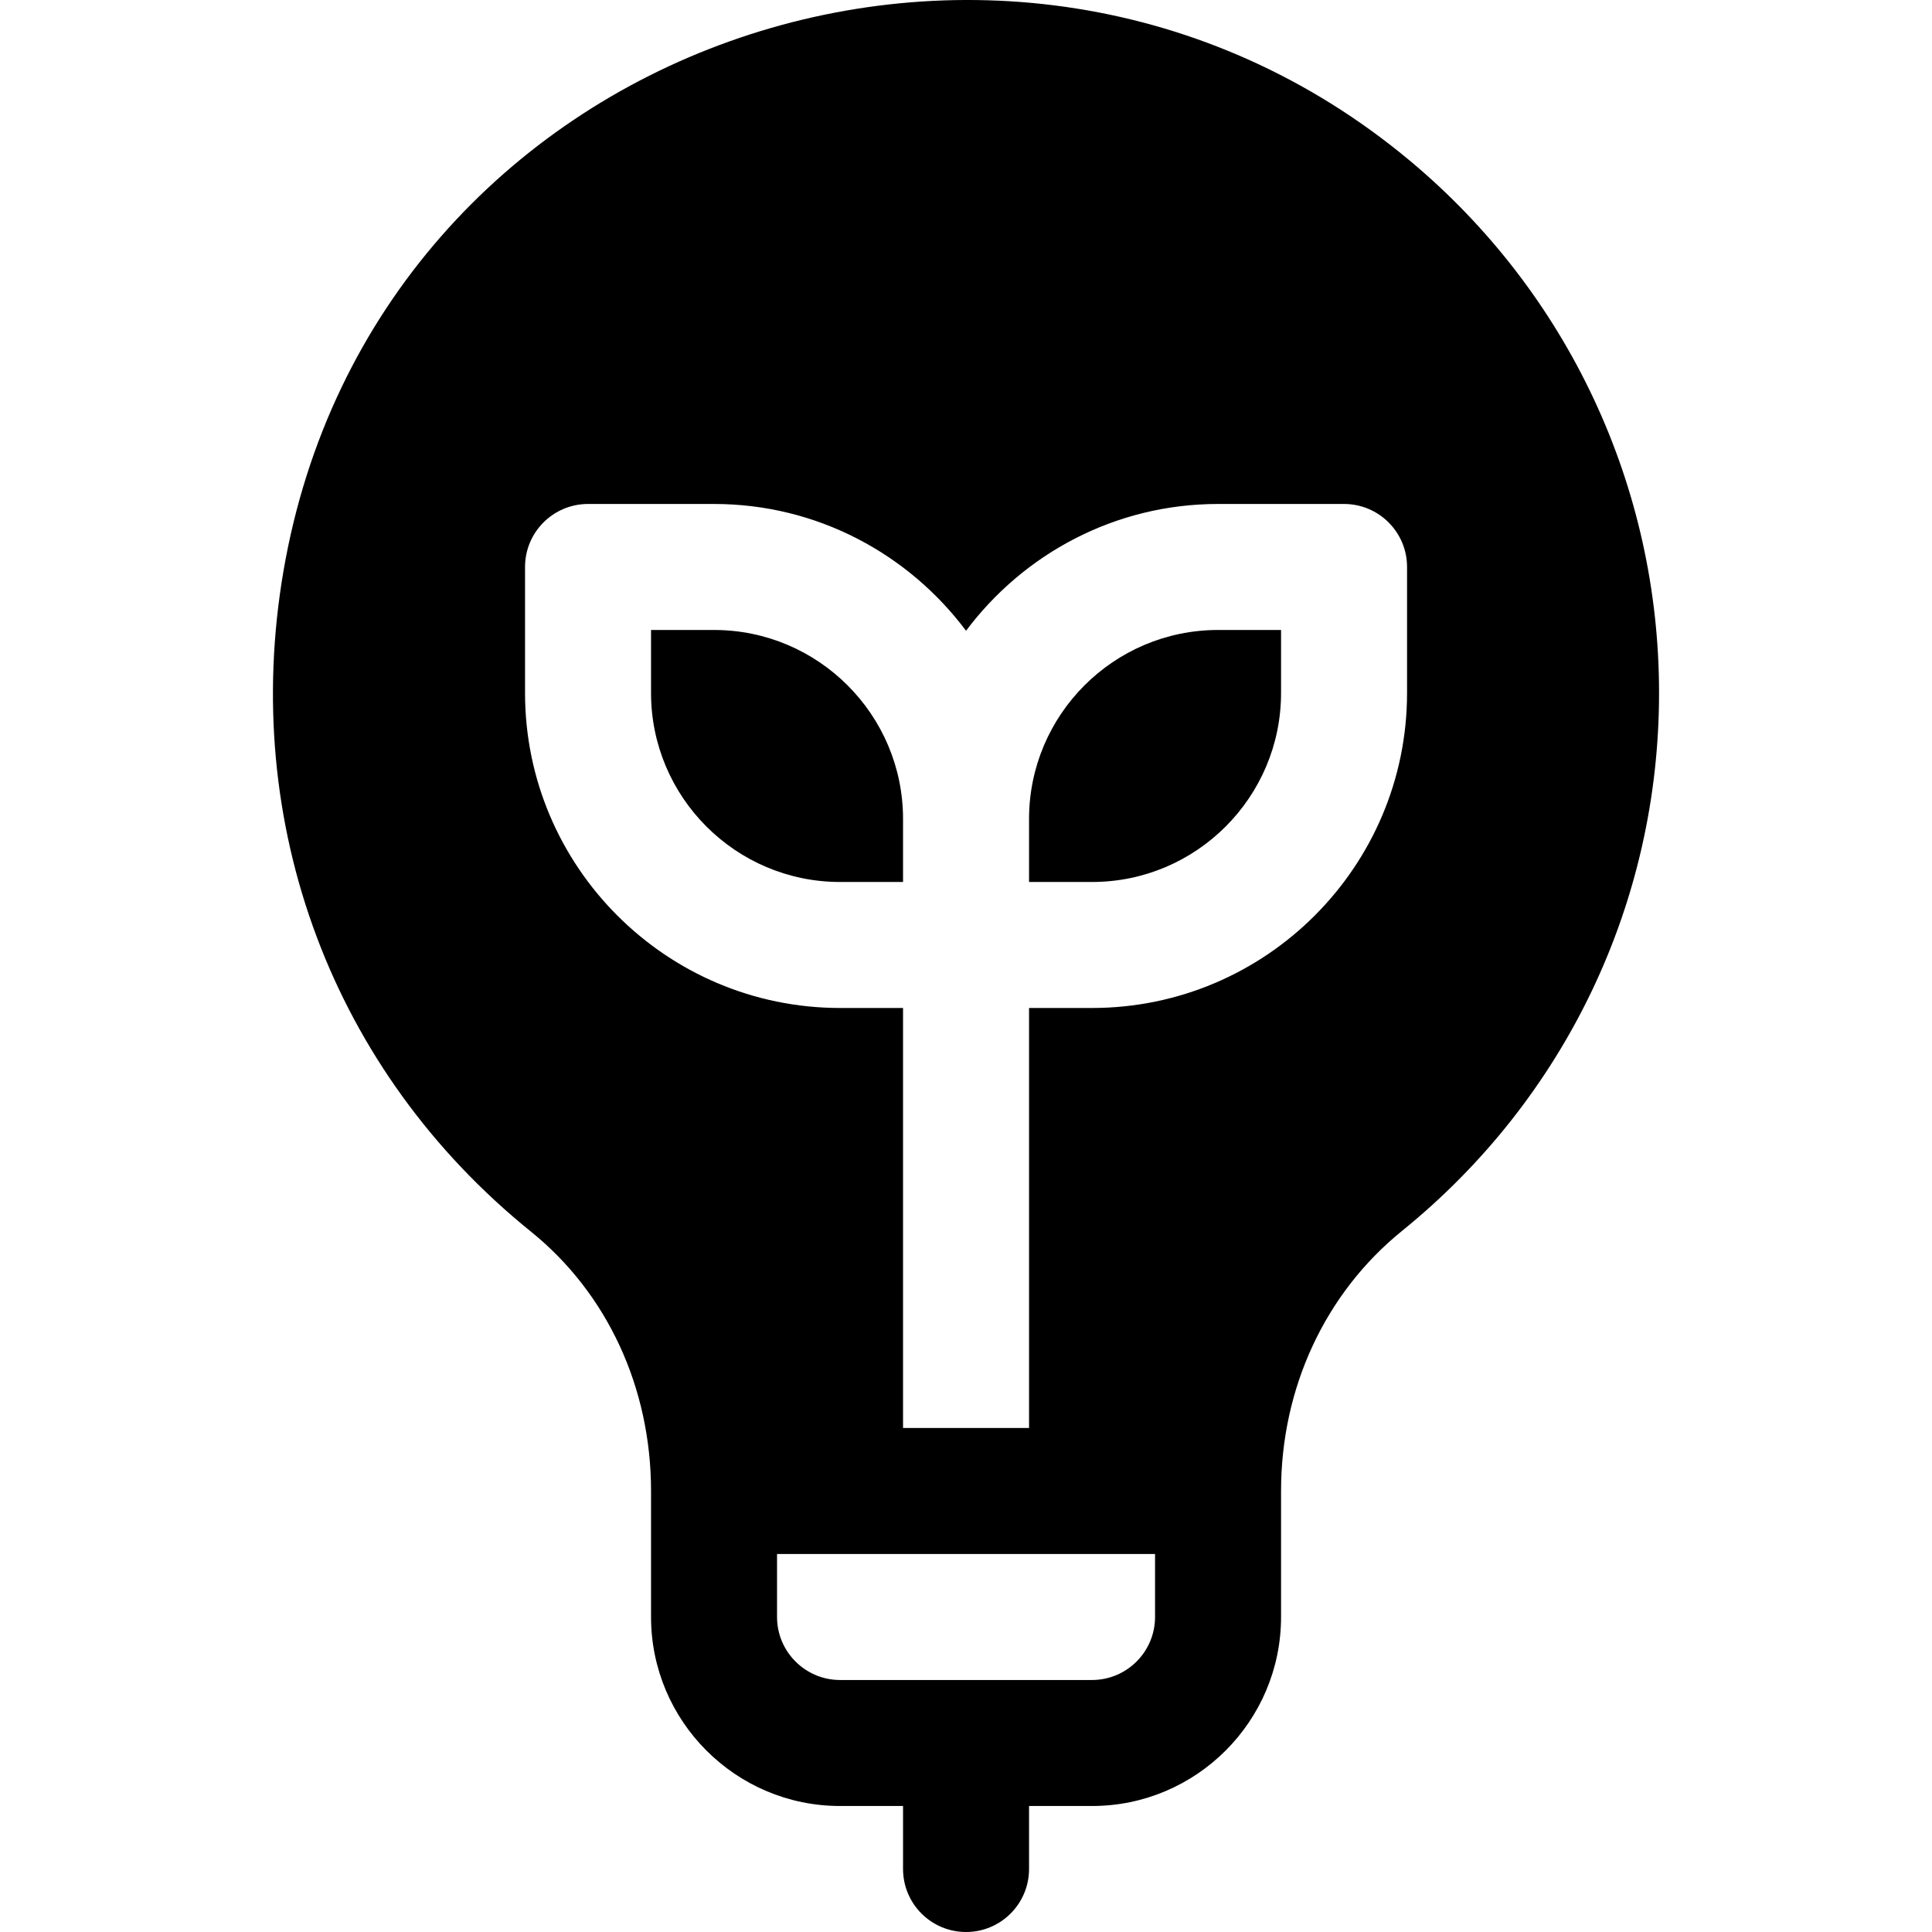 <?xml version="1.0" encoding="iso-8859-1"?>
<!-- Uploaded to: SVG Repo, www.svgrepo.com, Generator: SVG Repo Mixer Tools -->
<svg fill="#000000" height="800px" width="800px" version="1.1" id="Layer_1" xmlns="http://www.w3.org/2000/svg" xmlns:xlink="http://www.w3.org/1999/xlink" 
	 viewBox="0 0 512 512" xml:space="preserve">
<g>
	<g>
		<path d="M189.228,166.95h-16.696v16.696c0,27.62,22.468,50.088,50.088,50.088h16.696v-16.696
			C239.316,189.419,216.848,166.95,189.228,166.95z"/>
	</g>
</g>
<g>
	<g>
		<path d="M373.536,42.508C266.754-46.472,99.182,11.12,75.128,151.303c-11.522,67.208,13.001,132.665,65.588,175.096
			c20.218,16.315,31.816,41.365,31.816,68.729v33.392c0,27.62,22.468,50.088,50.088,50.088h16.696v16.696
			c0,9.223,7.478,16.696,16.696,16.696c9.217,0,16.696-7.473,16.696-16.696v-16.696h16.696c27.62,0,50.088-22.468,50.088-50.088
			v-33.392v-0.006c0-0.002,0-0.003,0-0.003c0-27.296,11.685-52.416,32.055-68.916c43.294-35.038,68.121-87.001,68.121-142.557
			C439.668,128.983,415.559,77.541,373.536,42.508z M306.1,428.52c0,9.206-7.49,16.696-16.696,16.696H222.62
			c-9.206,0-16.696-7.49-16.696-16.696v-16.696H306.1V428.52z M372.884,183.646c0,46.033-37.447,83.48-83.48,83.48h-16.696v111.306
			h-33.392V267.126H222.62c-46.034,0-83.48-37.447-83.48-83.48v-33.392c0-9.223,7.479-16.696,16.696-16.696h33.392
			c27.323,0,51.546,13.252,66.784,33.602c15.238-20.351,39.46-33.602,66.784-33.602h33.392c9.217,0,16.696,7.473,16.696,16.696
			V183.646z"/>
	</g>
</g>
<g>
	<g>
		<path d="M322.796,166.95c-27.62,0-50.088,22.468-50.088,50.088v16.696h16.696c27.62,0,50.088-22.468,50.088-50.088V166.95H322.796
			z"/>
	</g>
</g>
</svg>
